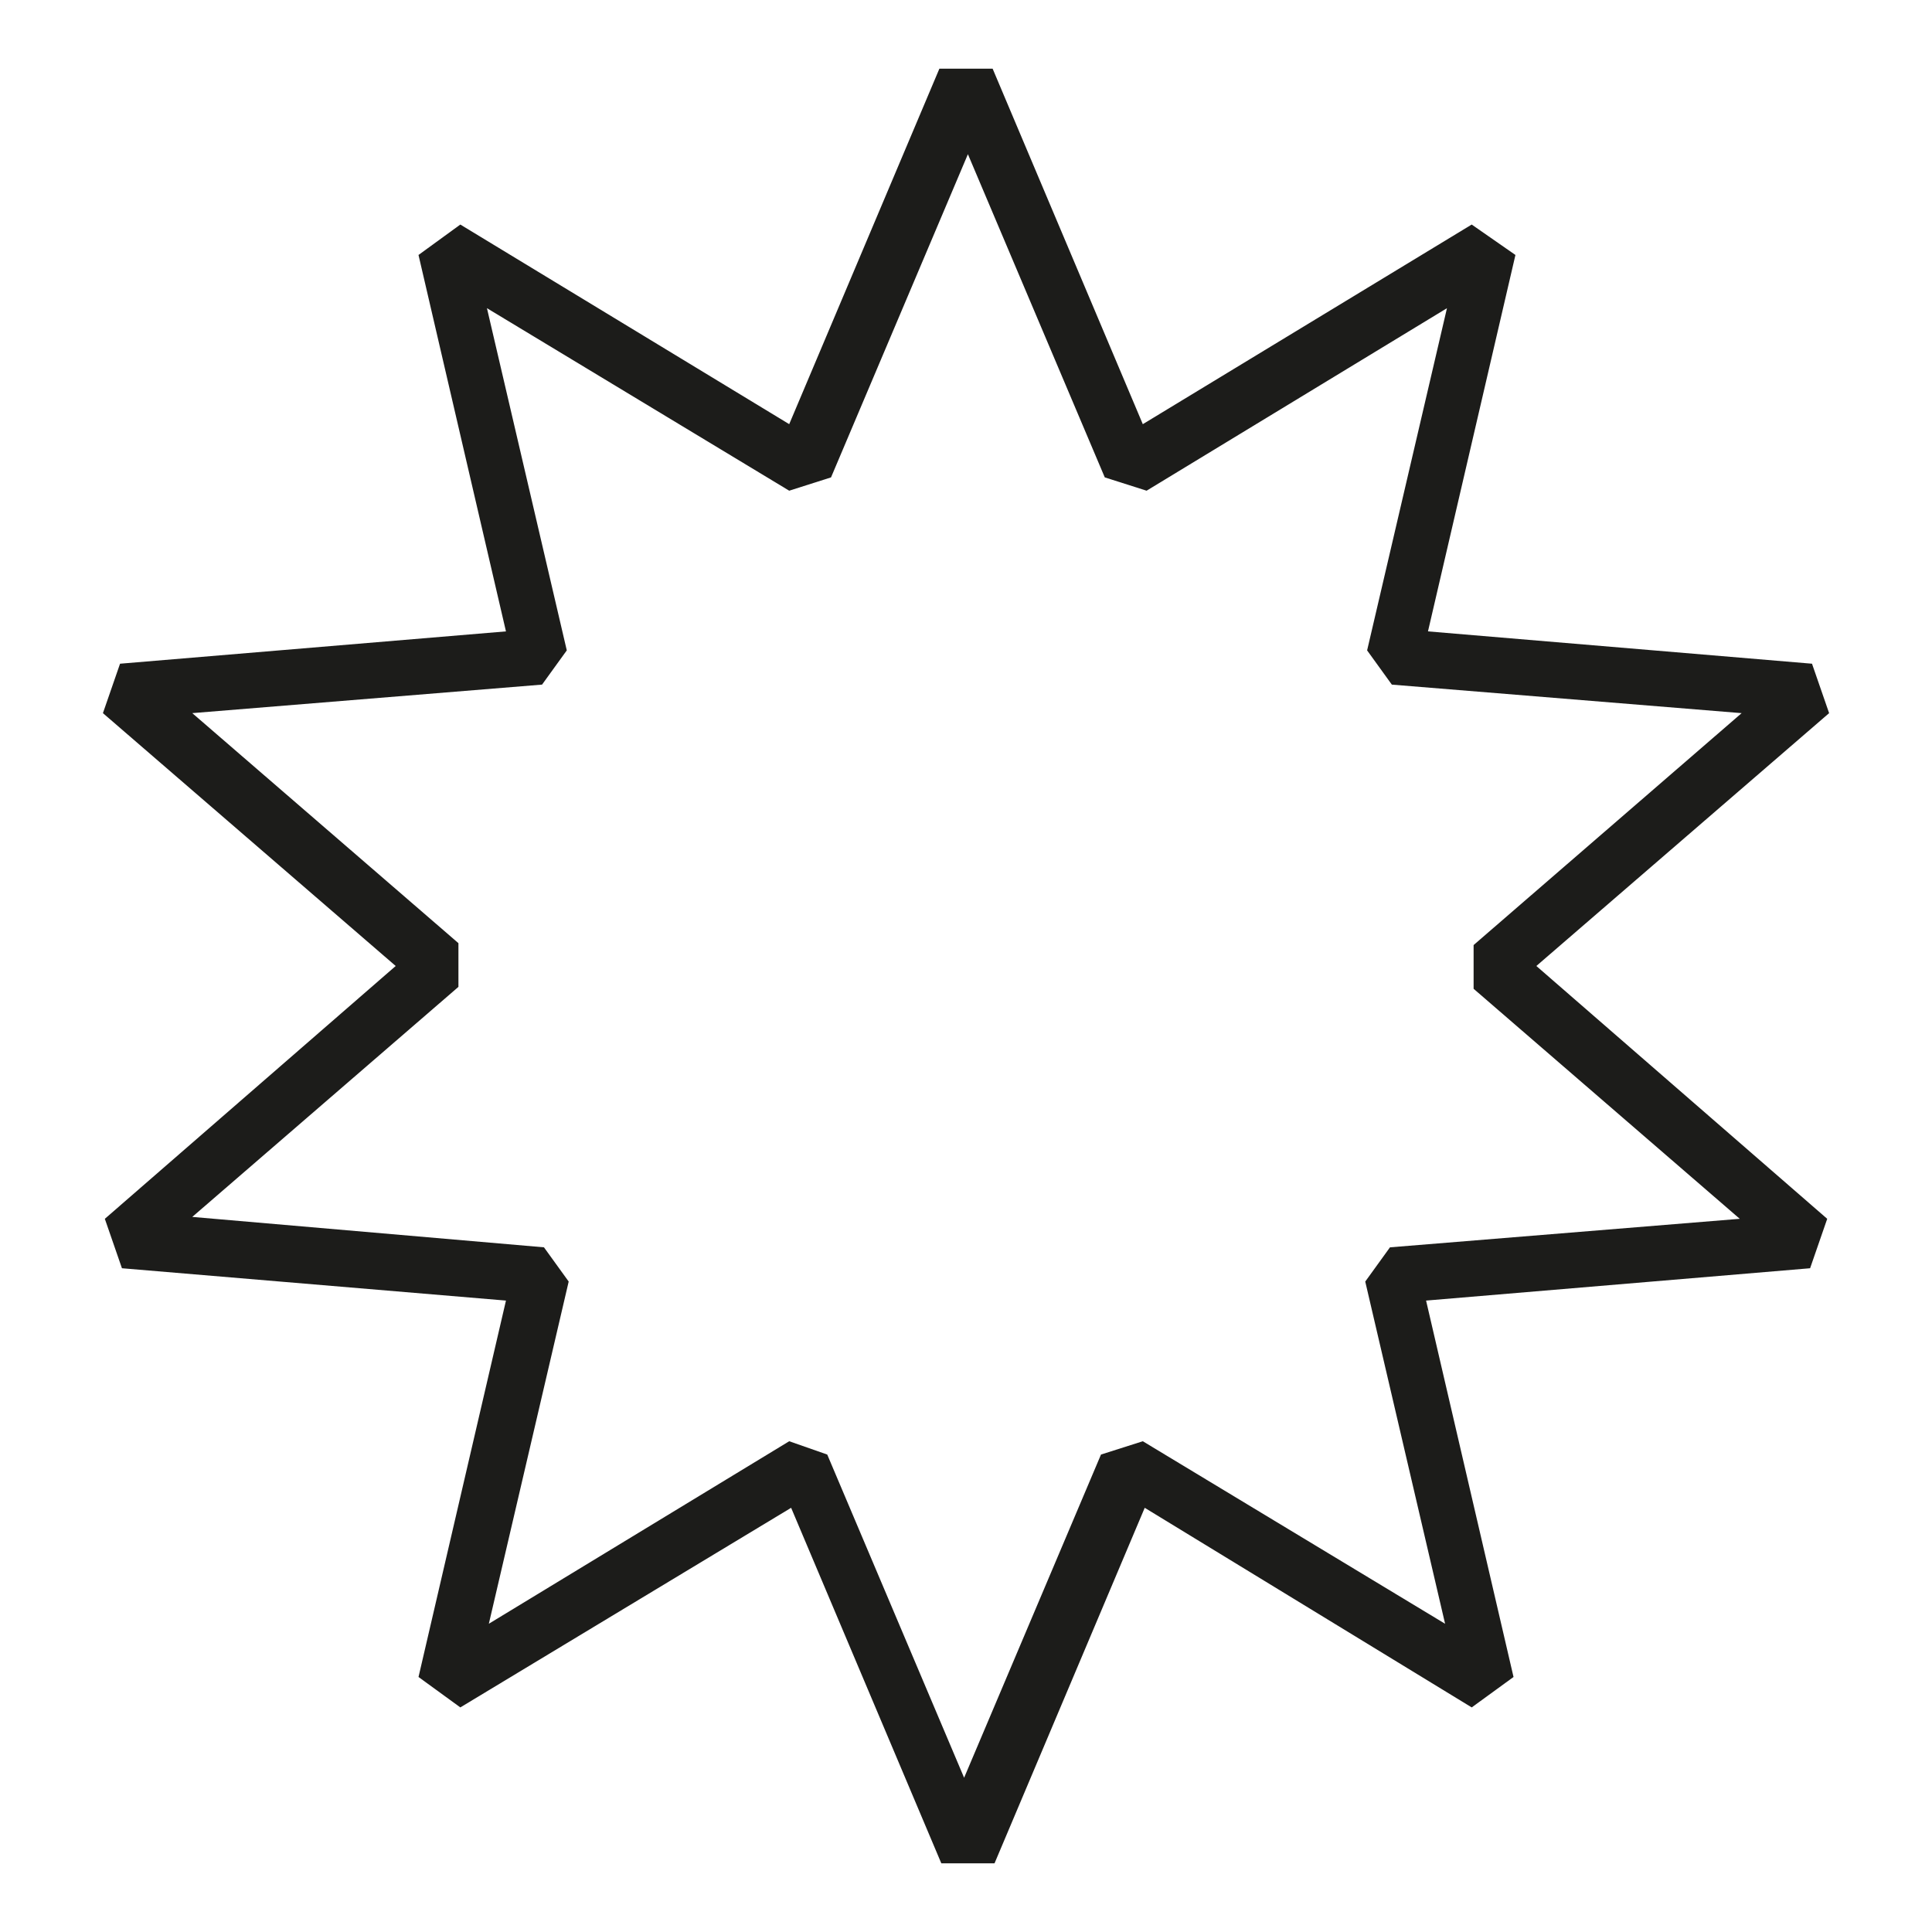 <?xml version="1.0" encoding="UTF-8"?>
<!-- The Best Svg Icon site in the world: iconSvg.co, Visit us! https://iconsvg.co -->
<svg width="800px" height="800px" version="1.1" viewBox="144 144 512 512" xmlns="http://www.w3.org/2000/svg">
 <path d="m624.2 319.89-101.77-8.566 23.176-99.754-11.59-8.062-87.16 52.902-39.801-94.215h-14.105l-39.801 94.211-87.16-52.898-11.082 8.062 23.176 99.754-102.27 8.566-4.535 13.098 77.586 67.008-77.082 67.004 4.535 13.098 101.77 8.566-23.176 99.754 11.082 8.062 87.664-52.898 39.801 94.211h14.105l39.801-94.211 86.656 52.898 11.082-8.062-23.176-99.754 101.77-8.566 4.535-13.098-77.082-67.004 77.586-67.008zm-89.68 74.562v11.586l70.535 60.961-92.699 7.559-6.551 9.07 21.16 90.688-80.109-48.371-11.082 3.527-36.273 85.648-36.273-85.648-10.078-3.527-79.602 48.367 21.16-90.688-6.551-9.07-93.203-8.059 70.535-60.961v-11.586l-70.535-60.961 92.699-7.559 6.551-9.07-21.16-90.688 80.105 48.371 11.082-3.527 36.273-85.648 36.273 85.648 11.082 3.527 79.602-48.367-21.16 90.688 6.551 9.07 92.699 7.559z" fill="#1c1c1a"/>
</svg>